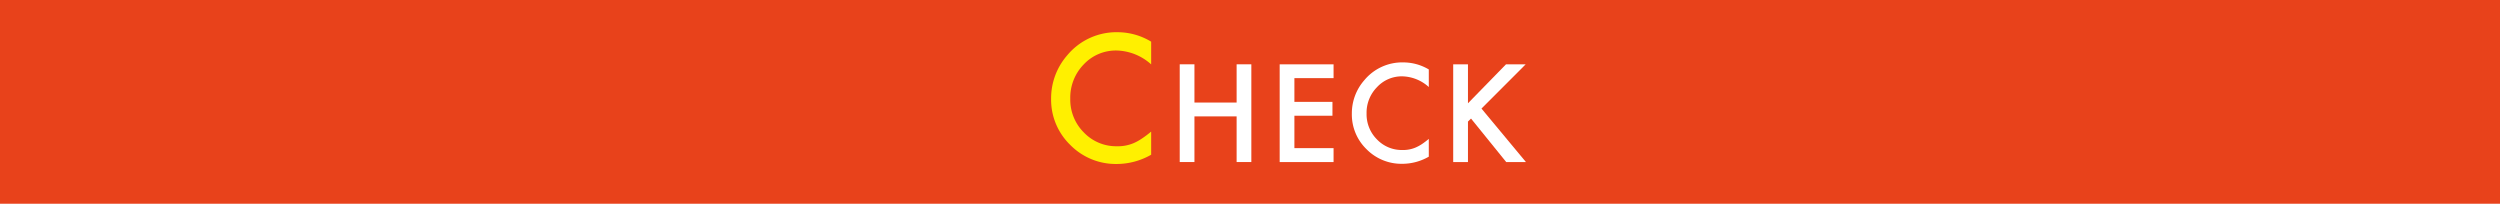 <svg xmlns="http://www.w3.org/2000/svg" width="540" height="44" viewBox="0 0 540 44"><defs><style>.cls-1{fill:#e8421b;}.cls-2{fill:#fff000;}.cls-3{fill:#fff;}</style></defs><g id="レイヤー_2" data-name="レイヤー 2"><g id="表示"><rect class="cls-1" width="540" height="44"/><path class="cls-2" d="M248.65,9v4.91a11.52,11.52,0,0,0-7.43-3,9.49,9.49,0,0,0-7.13,3,10.27,10.27,0,0,0-2.91,7.4,10,10,0,0,0,2.91,7.28,9.65,9.65,0,0,0,7.15,3,8.68,8.68,0,0,0,3.71-.71,11.12,11.12,0,0,0,1.77-1,20.88,20.88,0,0,0,1.93-1.46v5a15,15,0,0,1-7.47,2,13.78,13.78,0,0,1-10-4.11,13.61,13.61,0,0,1-4.14-10,14.12,14.12,0,0,1,3.47-9.35,13.8,13.8,0,0,1,11-5A14,14,0,0,1,248.65,9Z"/><path class="cls-3" d="M258,22.15h9.11V13.89h3.18V35h-3.18V25.14H258V35h-3.18V13.89H258Z"/><path class="cls-3" d="M288.05,16.88h-8.46V22h8.22v3h-8.22V32h8.46v3H276.41V13.89h11.64Z"/><path class="cls-3" d="M308.62,15V18.8a8.82,8.82,0,0,0-5.71-2.31,7.26,7.26,0,0,0-5.48,2.34,7.85,7.85,0,0,0-2.25,5.68,7.68,7.68,0,0,0,2.25,5.61,7.39,7.39,0,0,0,5.49,2.28,6.82,6.82,0,0,0,2.86-.54,8.78,8.78,0,0,0,1.36-.74A17.5,17.5,0,0,0,308.62,30v3.84a11.47,11.47,0,0,1-5.74,1.54,10.56,10.56,0,0,1-7.72-3.16A10.43,10.43,0,0,1,292,24.54a10.81,10.81,0,0,1,2.67-7.19,10.62,10.62,0,0,1,8.49-3.87A10.76,10.76,0,0,1,308.62,15Z"/><path class="cls-3" d="M317.08,22.31l8.22-8.42h4.25L320,23.45,329.6,35h-4.26l-7.6-9.39-.66.65V35h-3.19V13.89h3.19Z"/></g></g></svg>